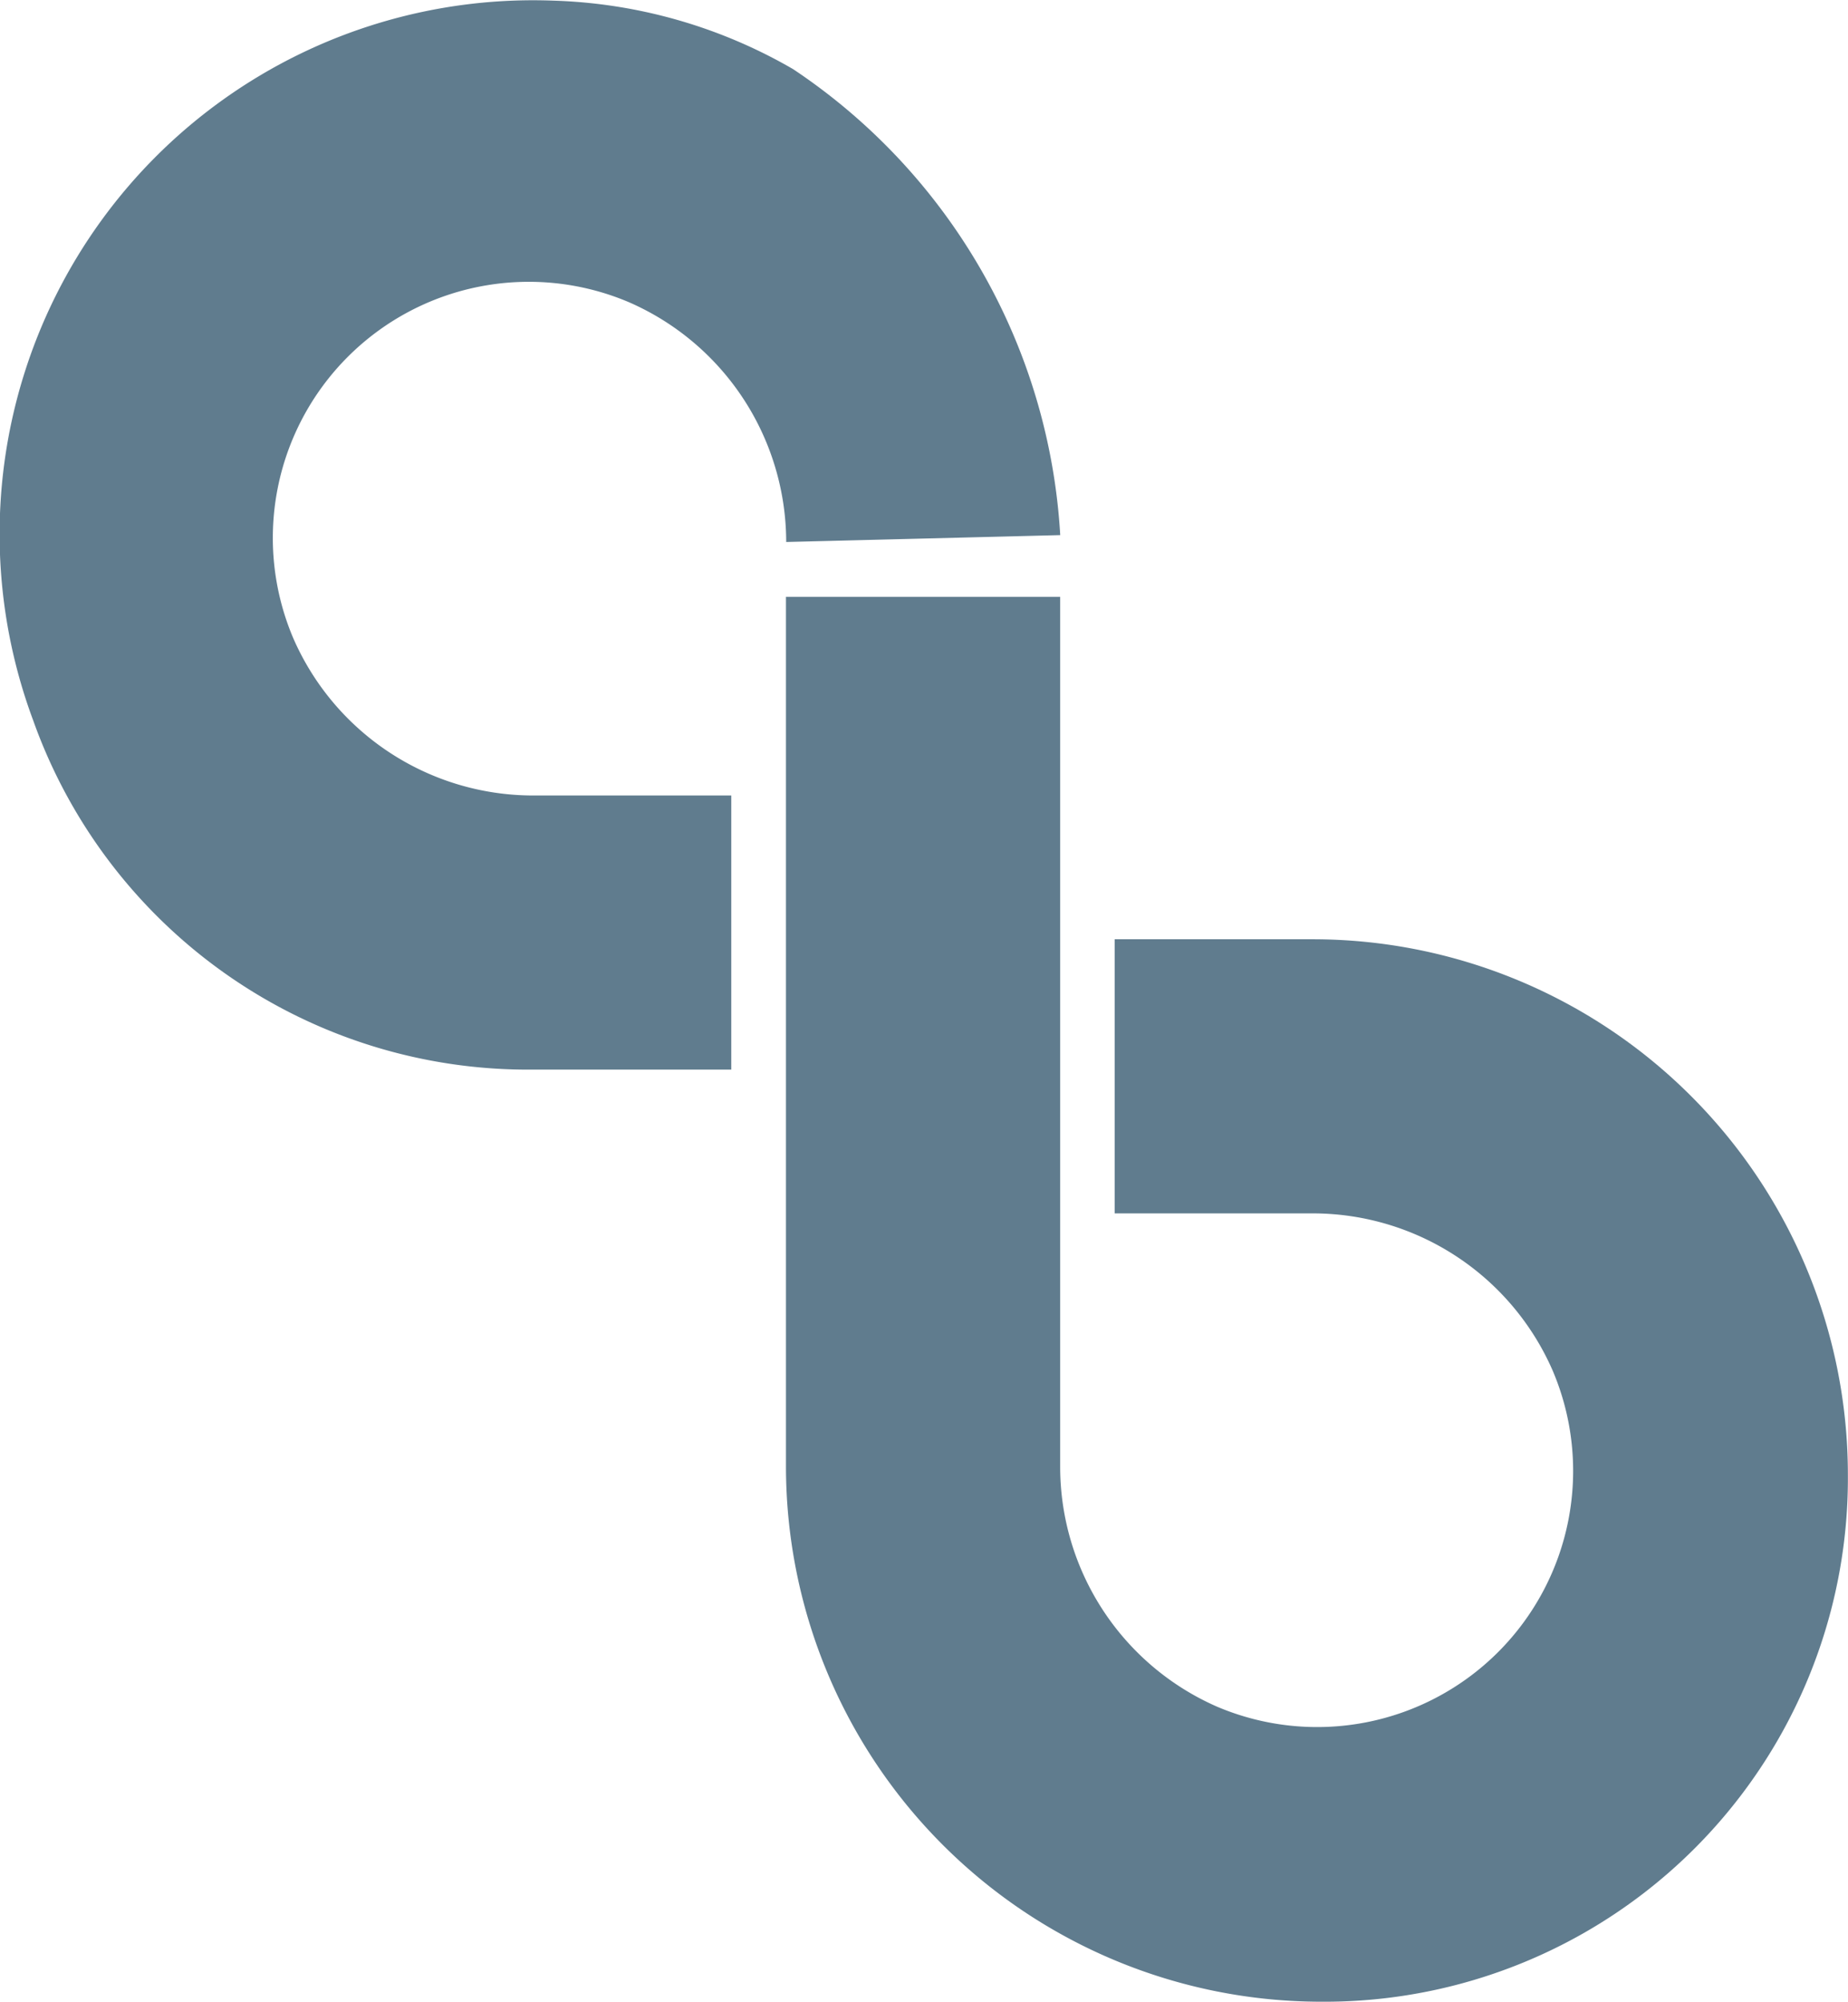 <svg id="cloudbees-icon" xmlns="http://www.w3.org/2000/svg" width="31.763" height="34.387" viewBox="0 0 31.763 34.387">
  <path id="Path_6102" data-name="Path 6102" d="M20.667,9.193l-4.709.118A4.5,4.5,0,0,0,13.251,5.19a4.4,4.4,0,0,0-5.768,5.768A4.5,4.5,0,0,0,11.6,13.666h3.414v4.709H11.609a9.026,9.026,0,0,1-8.594-6A9.17,9.17,0,0,1,11.956.011a8.739,8.739,0,0,1,4.121,1.177,10.338,10.338,0,0,1,4.591,8.006Z" transform="translate(-2.445 0)" fill="#607c8e"/>
  <path id="Path_6103" data-name="Path 6103" d="M36.775,43.217a9.2,9.2,0,0,1-9.188-9.188V19.083H32.3V34.029A4.5,4.5,0,0,0,35,38.15a4.4,4.4,0,0,0,5.768-5.768,4.5,4.5,0,0,0-4.121-2.708H33.237V24.965h3.414a9.2,9.2,0,0,1,9.188,9.188A8.993,8.993,0,0,1,36.775,43.217Z" transform="translate(-14.078 -8.829)" fill="#607c8e"/>
</svg>
